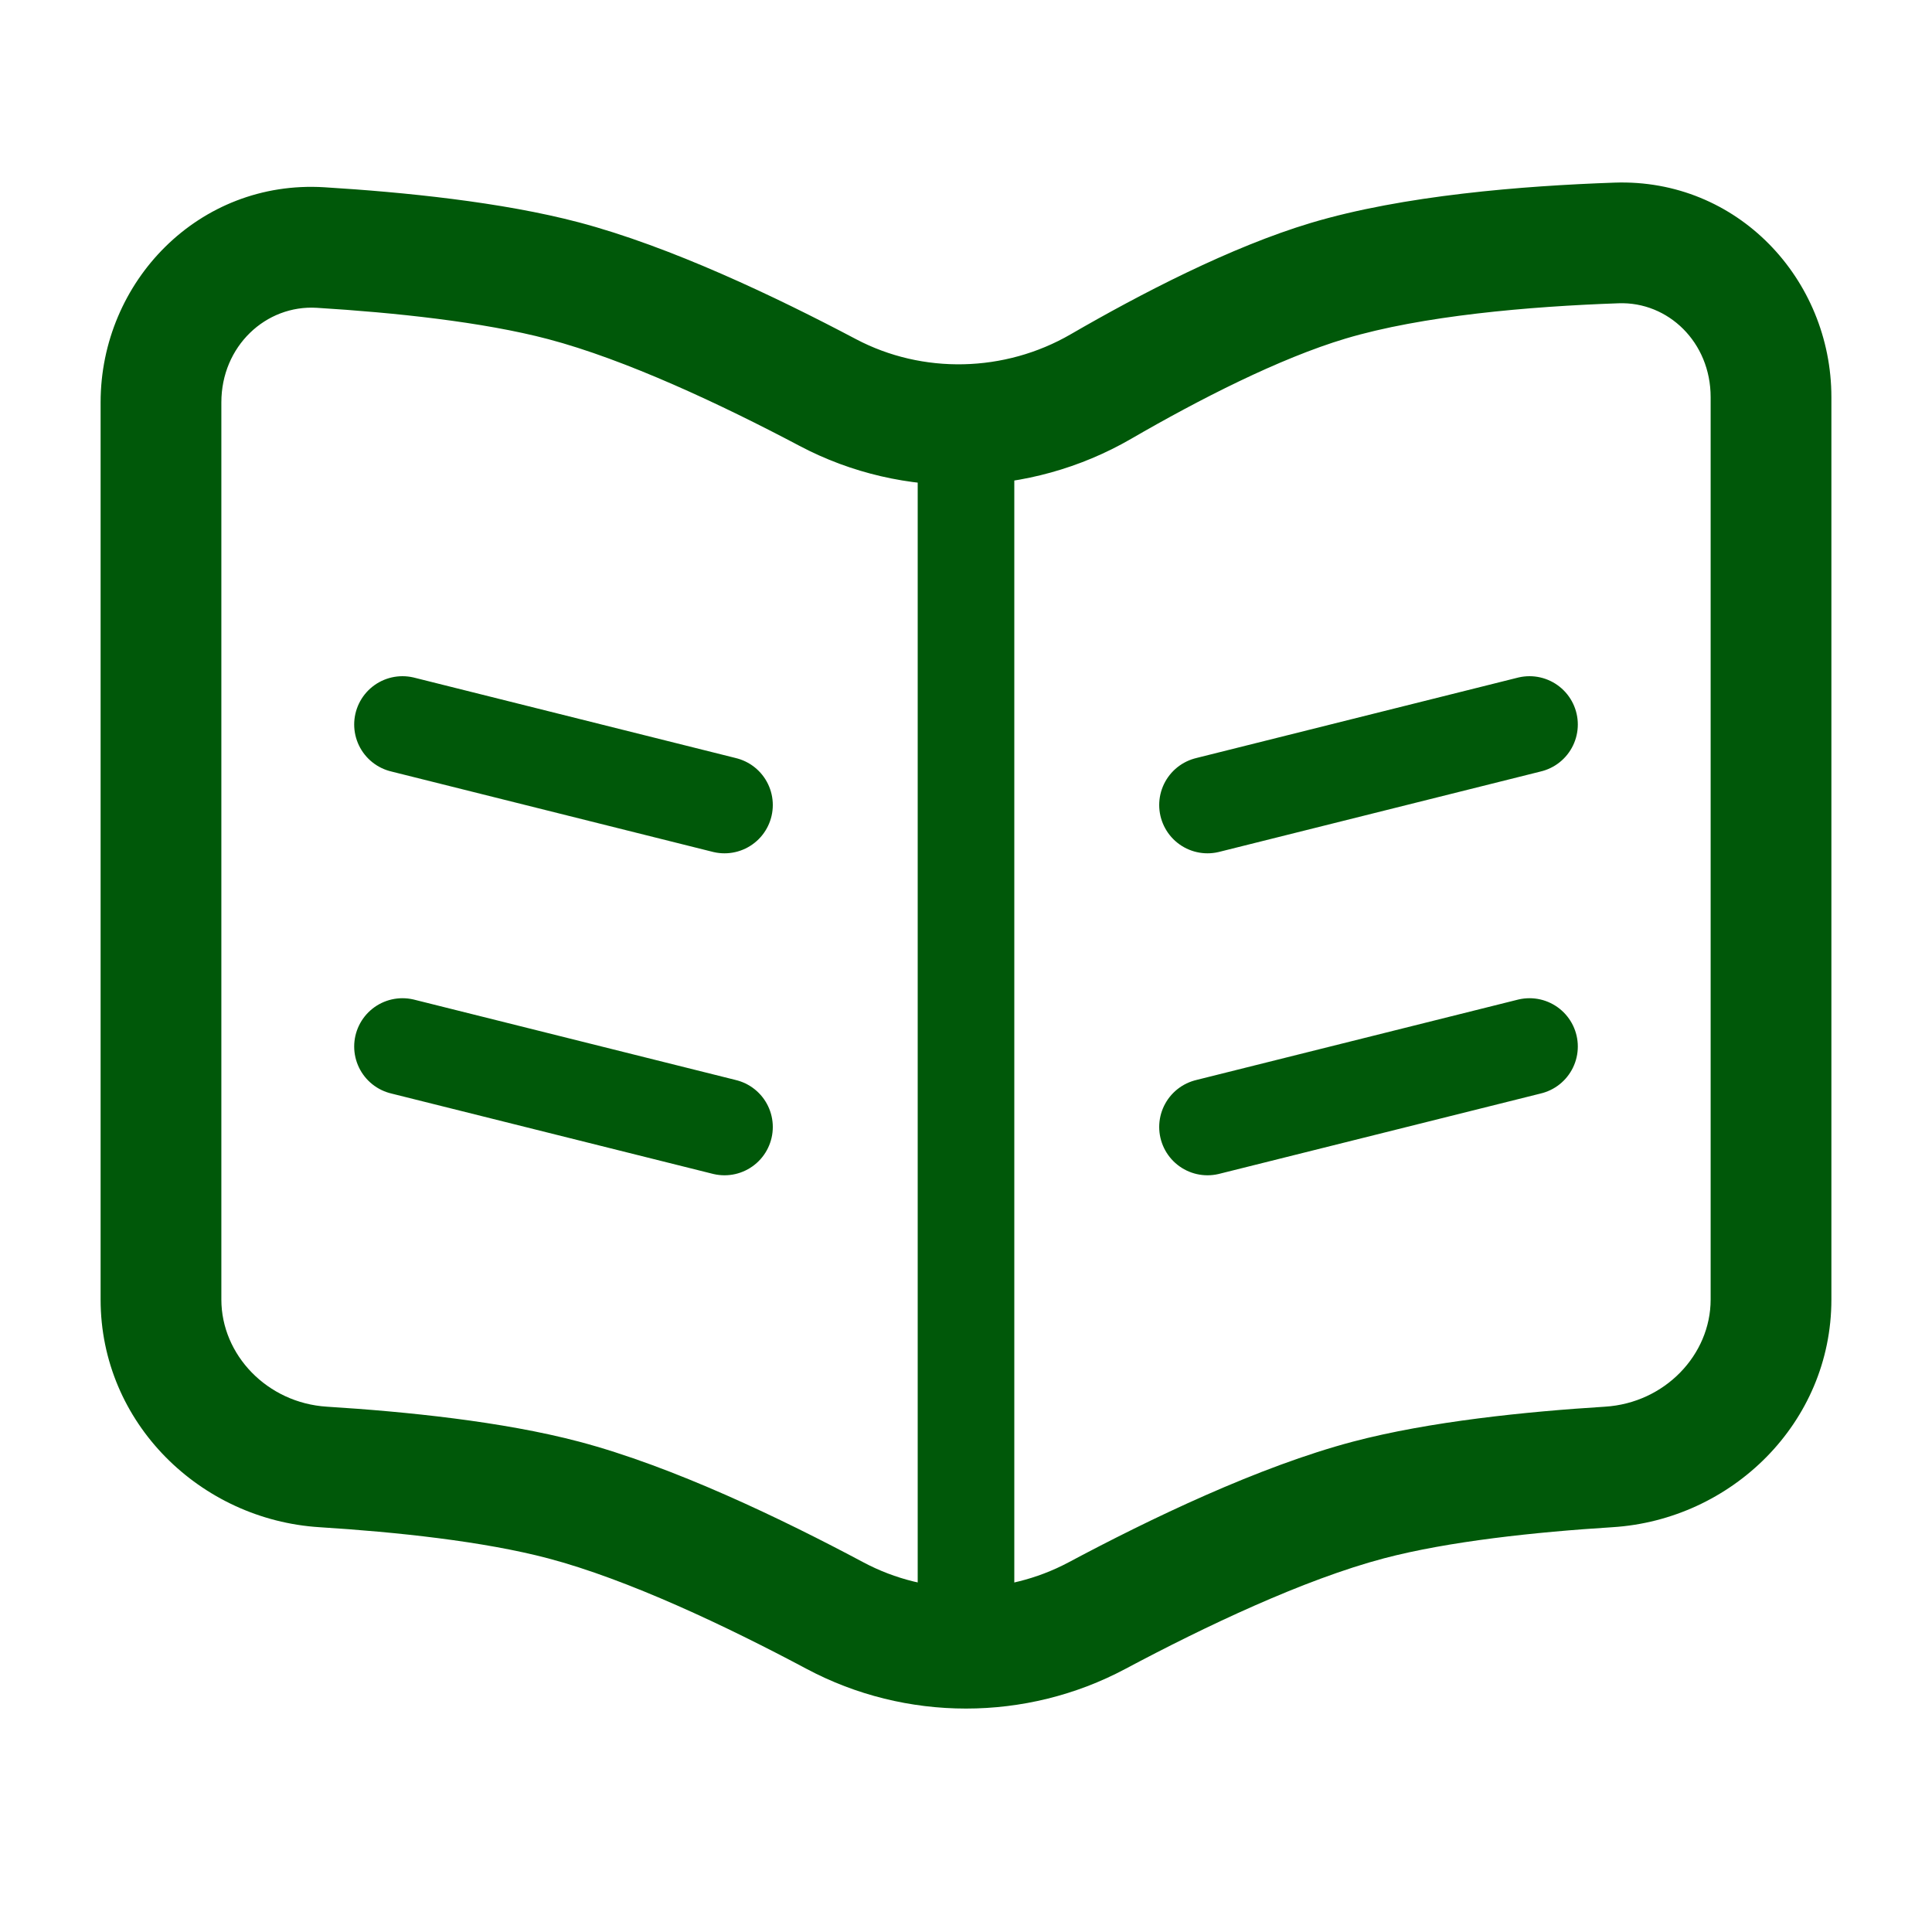 <svg width="40" height="40" viewBox="0 0 40 40" fill="none" xmlns="http://www.w3.org/2000/svg">
<path d="M4.583 26.906V8.33H2.083V26.906H4.583ZM37.917 26.906V8.222H35.417V26.906H37.917ZM33.426 3.781C31.529 3.847 29.049 4.044 27.141 4.615L27.858 7.01C29.44 6.537 31.649 6.344 33.513 6.279L33.426 3.781ZM27.141 4.615C25.483 5.112 23.618 6.081 22.164 6.923L23.416 9.087C24.833 8.266 26.491 7.419 27.858 7.01L27.141 4.615ZM6.561 6.373C8.171 6.472 9.994 6.664 11.348 7.021L11.986 4.604C10.384 4.181 8.359 3.978 6.714 3.877L6.561 6.373ZM11.348 7.021C12.951 7.444 14.925 8.37 16.553 9.231L17.721 7.021C16.062 6.144 13.879 5.104 11.986 4.604L11.348 7.021ZM23.301 34.552C24.952 33.672 26.998 32.701 28.652 32.264L28.014 29.847C26.064 30.362 23.804 31.45 22.125 32.346L23.301 34.552ZM28.652 32.264C29.99 31.911 31.789 31.719 33.387 31.619L33.23 29.124C31.597 29.226 29.598 29.429 28.014 29.847L28.652 32.264ZM17.875 32.346C16.195 31.45 13.936 30.362 11.986 29.847L11.348 32.264C13.002 32.701 15.048 33.672 16.699 34.552L17.875 32.346ZM11.986 29.847C10.402 29.429 8.403 29.226 6.769 29.124L6.613 31.619C8.211 31.719 10.009 31.911 11.348 32.264L11.986 29.847ZM35.417 26.906C35.417 28.049 34.469 29.047 33.23 29.124L33.387 31.619C35.844 31.465 37.917 29.466 37.917 26.906H35.417ZM37.917 8.222C37.917 5.783 35.974 3.692 33.426 3.781L33.513 6.279C34.538 6.243 35.417 7.086 35.417 8.222H37.917ZM2.083 26.906C2.083 29.466 4.156 31.465 6.613 31.619L6.769 29.124C5.53 29.047 4.583 28.049 4.583 26.906H2.083ZM22.125 32.346C20.804 33.05 19.196 33.05 17.875 32.346L16.699 34.552C18.755 35.648 21.245 35.648 23.301 34.552L22.125 32.346ZM22.164 6.923C20.8 7.712 19.103 7.751 17.721 7.021L16.553 9.231C18.706 10.37 21.318 10.301 23.416 9.087L22.164 6.923ZM4.583 8.33C4.583 7.168 5.504 6.308 6.561 6.373L6.714 3.877C4.117 3.718 2.083 5.831 2.083 8.33H4.583Z" fill="#005809"/>
<path d="M20 9.757V35" stroke="#005809" stroke-width="2"/>
<path d="M8.333 15L15 16.667" stroke="#005809" stroke-width="2" stroke-linecap="round"/>
<path d="M31.667 15L25 16.667" stroke="#005809" stroke-width="2" stroke-linecap="round"/>
<path d="M8.333 21.667L15 23.333" stroke="#005809" stroke-width="2" stroke-linecap="round"/>
<path d="M31.667 21.667L25 23.333" stroke="#005809" stroke-width="2" stroke-linecap="round"/>
</svg>
